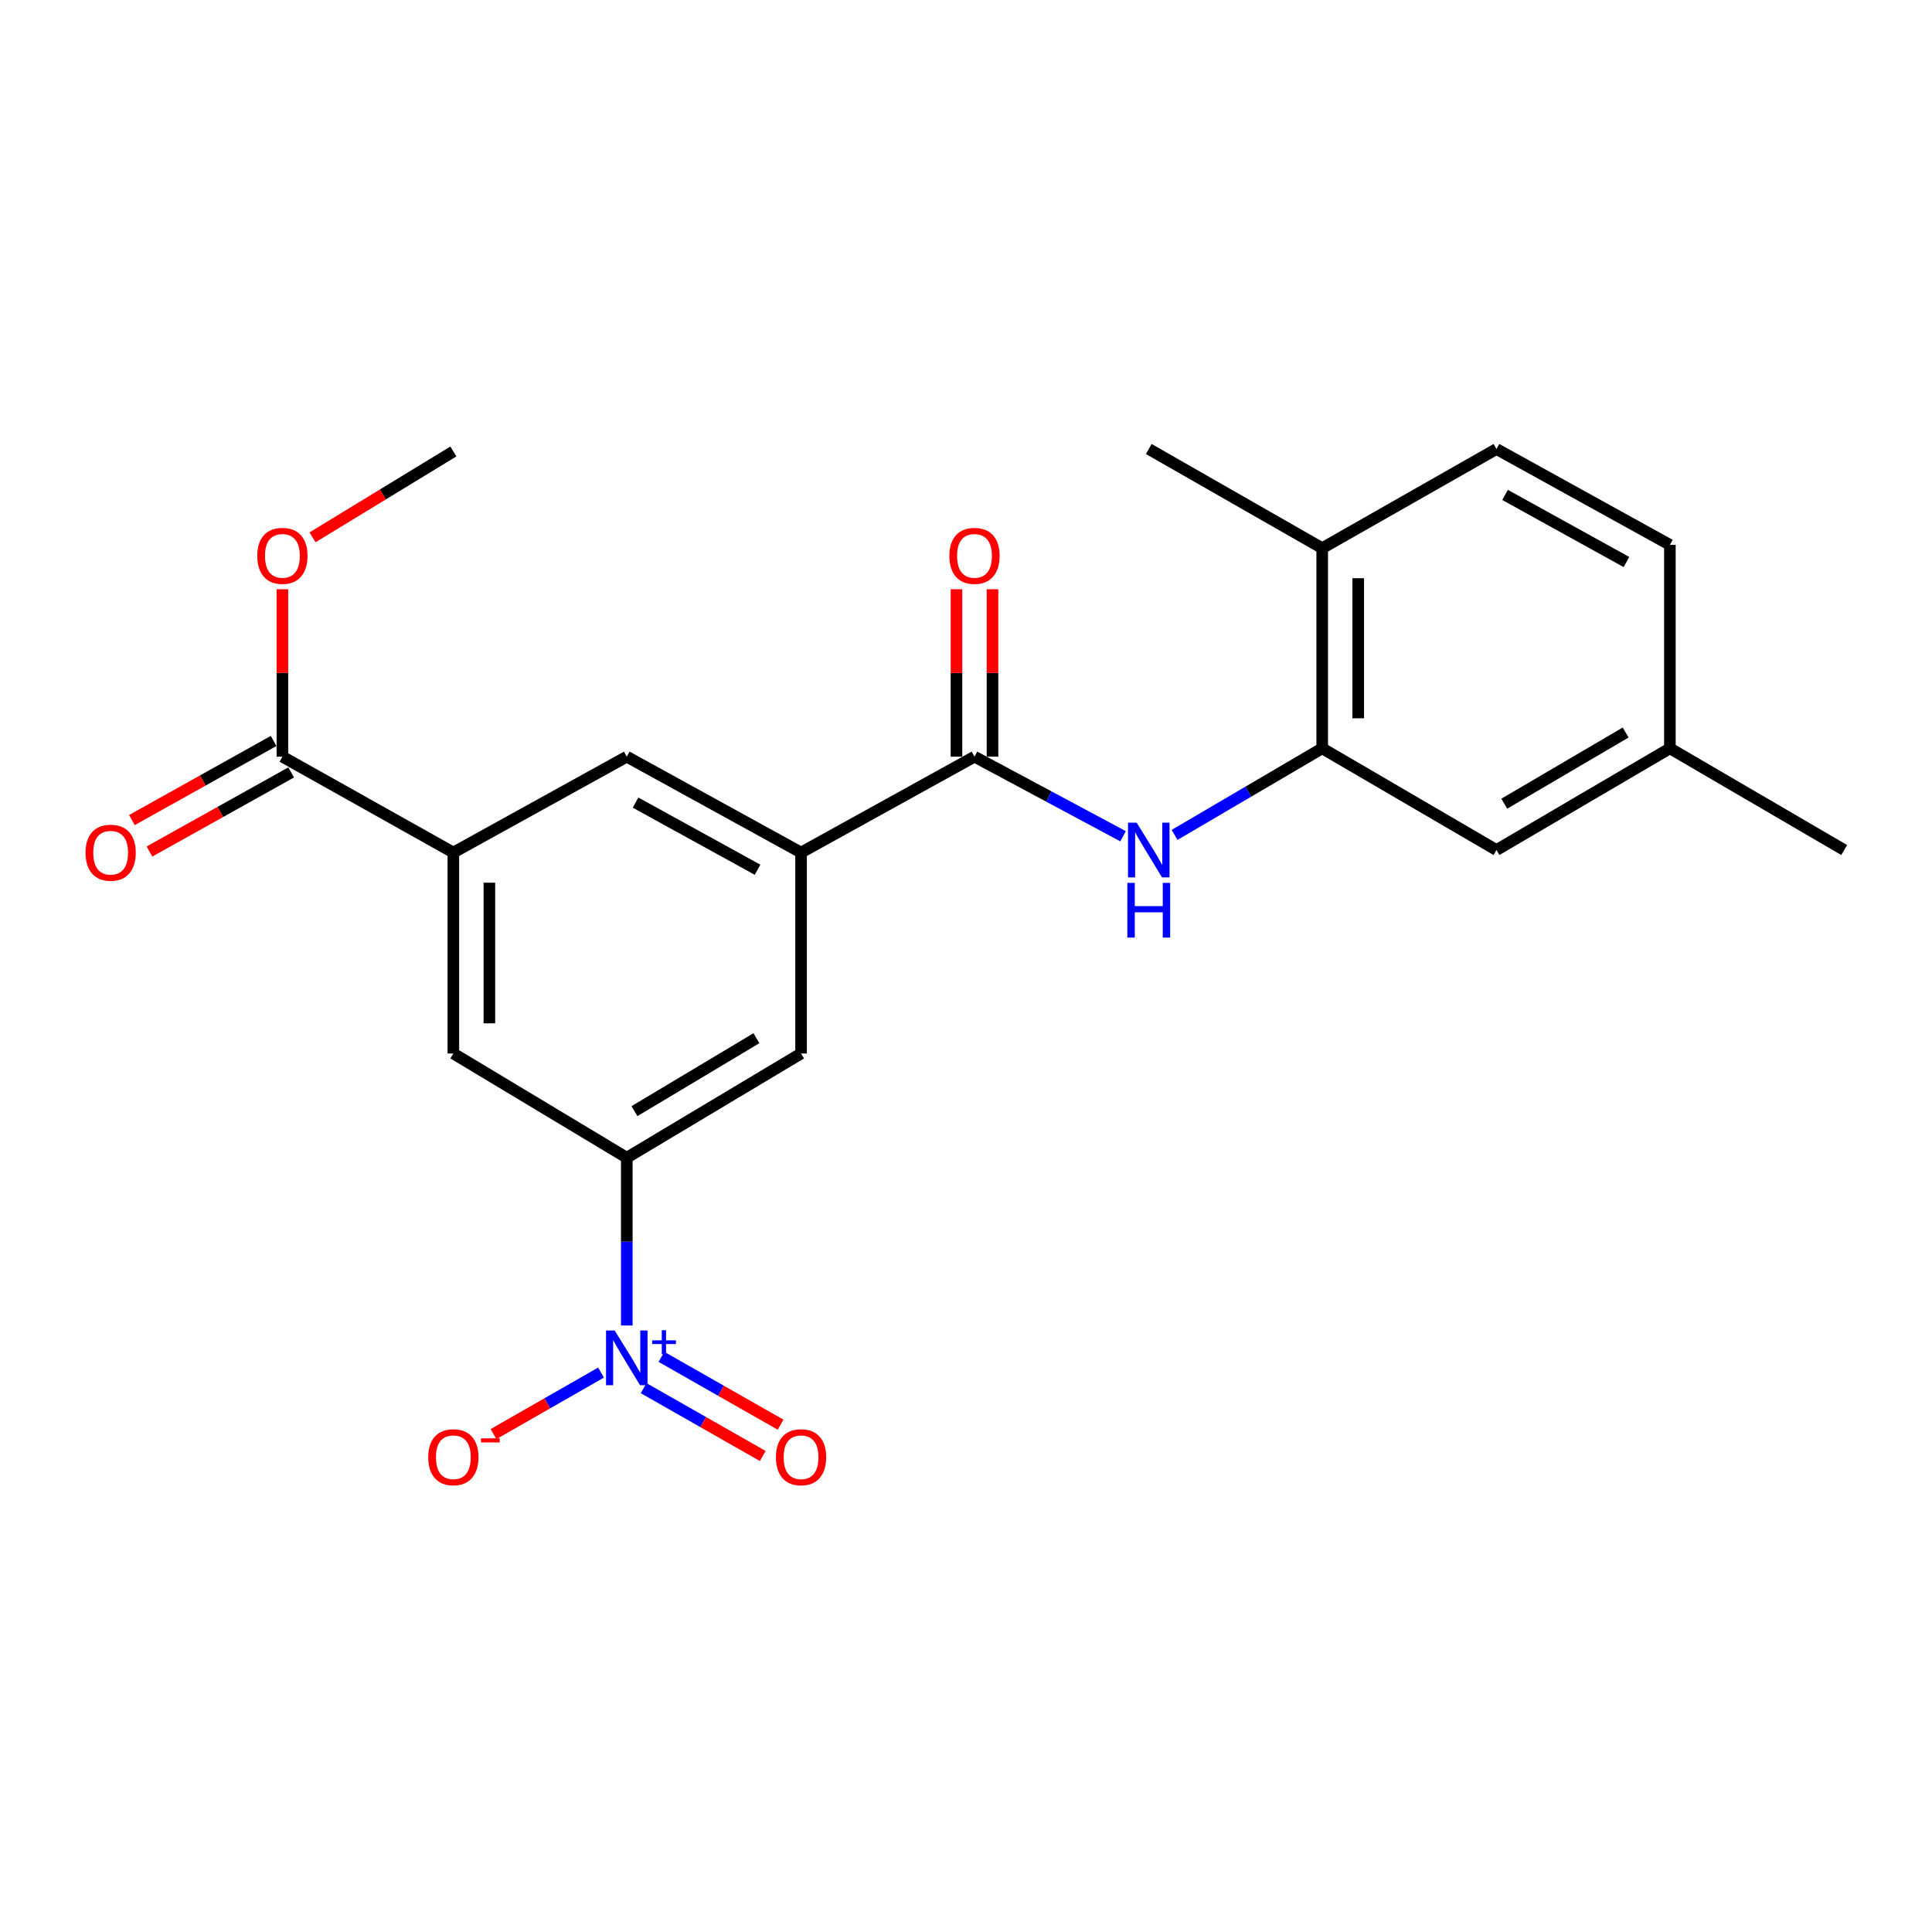<?xml version='1.0' encoding='iso-8859-1'?>
<svg version='1.1' baseProfile='full'
              xmlns='http://www.w3.org/2000/svg'
                      xmlns:rdkit='http://www.rdkit.org/xml'
                      xmlns:xlink='http://www.w3.org/1999/xlink'
                  xml:space='preserve'
width='1000px' height='1000px' viewBox='0 0 1000 1000'>
<!-- END OF HEADER -->
<rect style='opacity:1.0;fill:#FFFFFF;stroke:none' width='1000' height='1000' x='0' y='0'> </rect>
<path class='bond-1' d='M 324.423,686.069 L 324.423,642.65' style='fill:none;fill-rule:evenodd;stroke:#0000FF;stroke-width:6px;stroke-linecap:butt;stroke-linejoin:miter;stroke-opacity:1' />
<path class='bond-1' d='M 324.423,642.65 L 324.423,599.231' style='fill:none;fill-rule:evenodd;stroke:#000000;stroke-width:6px;stroke-linecap:butt;stroke-linejoin:miter;stroke-opacity:1' />
<path class='bond-10' d='M 311.097,710.442 L 283.275,726.36' style='fill:none;fill-rule:evenodd;stroke:#0000FF;stroke-width:6px;stroke-linecap:butt;stroke-linejoin:miter;stroke-opacity:1' />
<path class='bond-10' d='M 283.275,726.36 L 255.453,742.278' style='fill:none;fill-rule:evenodd;stroke:#FF0000;stroke-width:6px;stroke-linecap:butt;stroke-linejoin:miter;stroke-opacity:1' />
<path class='bond-11' d='M 333.145,718.513 L 363.974,736.065' style='fill:none;fill-rule:evenodd;stroke:#0000FF;stroke-width:6px;stroke-linecap:butt;stroke-linejoin:miter;stroke-opacity:1' />
<path class='bond-11' d='M 363.974,736.065 L 394.803,753.618' style='fill:none;fill-rule:evenodd;stroke:#FF0000;stroke-width:6px;stroke-linecap:butt;stroke-linejoin:miter;stroke-opacity:1' />
<path class='bond-11' d='M 342.371,702.309 L 373.199,719.862' style='fill:none;fill-rule:evenodd;stroke:#0000FF;stroke-width:6px;stroke-linecap:butt;stroke-linejoin:miter;stroke-opacity:1' />
<path class='bond-11' d='M 373.199,719.862 L 404.028,737.415' style='fill:none;fill-rule:evenodd;stroke:#FF0000;stroke-width:6px;stroke-linecap:butt;stroke-linejoin:miter;stroke-opacity:1' />
<path class='bond-0' d='M 504.396,391.652 L 414.627,441.281' style='fill:none;fill-rule:evenodd;stroke:#000000;stroke-width:6px;stroke-linecap:butt;stroke-linejoin:miter;stroke-opacity:1' />
<path class='bond-2' d='M 504.396,391.652 L 542.849,412.252' style='fill:none;fill-rule:evenodd;stroke:#000000;stroke-width:6px;stroke-linecap:butt;stroke-linejoin:miter;stroke-opacity:1' />
<path class='bond-2' d='M 542.849,412.252 L 581.301,432.851' style='fill:none;fill-rule:evenodd;stroke:#0000FF;stroke-width:6px;stroke-linecap:butt;stroke-linejoin:miter;stroke-opacity:1' />
<path class='bond-13' d='M 513.719,391.652 L 513.719,348.321' style='fill:none;fill-rule:evenodd;stroke:#000000;stroke-width:6px;stroke-linecap:butt;stroke-linejoin:miter;stroke-opacity:1' />
<path class='bond-13' d='M 513.719,348.321 L 513.719,304.99' style='fill:none;fill-rule:evenodd;stroke:#FF0000;stroke-width:6px;stroke-linecap:butt;stroke-linejoin:miter;stroke-opacity:1' />
<path class='bond-13' d='M 495.073,391.652 L 495.073,348.321' style='fill:none;fill-rule:evenodd;stroke:#000000;stroke-width:6px;stroke-linecap:butt;stroke-linejoin:miter;stroke-opacity:1' />
<path class='bond-13' d='M 495.073,348.321 L 495.073,304.99' style='fill:none;fill-rule:evenodd;stroke:#FF0000;stroke-width:6px;stroke-linecap:butt;stroke-linejoin:miter;stroke-opacity:1' />
<path class='bond-7' d='M 324.423,599.231 L 414.627,545.283' style='fill:none;fill-rule:evenodd;stroke:#000000;stroke-width:6px;stroke-linecap:butt;stroke-linejoin:miter;stroke-opacity:1' />
<path class='bond-7' d='M 328.383,575.136 L 391.526,537.373' style='fill:none;fill-rule:evenodd;stroke:#000000;stroke-width:6px;stroke-linecap:butt;stroke-linejoin:miter;stroke-opacity:1' />
<path class='bond-8' d='M 324.423,599.231 L 234.654,545.283' style='fill:none;fill-rule:evenodd;stroke:#000000;stroke-width:6px;stroke-linecap:butt;stroke-linejoin:miter;stroke-opacity:1' />
<path class='bond-5' d='M 607.941,432.152 L 646.155,409.742' style='fill:none;fill-rule:evenodd;stroke:#0000FF;stroke-width:6px;stroke-linecap:butt;stroke-linejoin:miter;stroke-opacity:1' />
<path class='bond-5' d='M 646.155,409.742 L 684.369,387.332' style='fill:none;fill-rule:evenodd;stroke:#000000;stroke-width:6px;stroke-linecap:butt;stroke-linejoin:miter;stroke-opacity:1' />
<path class='bond-3' d='M 414.627,441.281 L 414.627,545.283' style='fill:none;fill-rule:evenodd;stroke:#000000;stroke-width:6px;stroke-linecap:butt;stroke-linejoin:miter;stroke-opacity:1' />
<path class='bond-23' d='M 414.627,441.281 L 324.423,391.652' style='fill:none;fill-rule:evenodd;stroke:#000000;stroke-width:6px;stroke-linecap:butt;stroke-linejoin:miter;stroke-opacity:1' />
<path class='bond-23' d='M 392.108,450.173 L 328.965,415.433' style='fill:none;fill-rule:evenodd;stroke:#000000;stroke-width:6px;stroke-linecap:butt;stroke-linejoin:miter;stroke-opacity:1' />
<path class='bond-4' d='M 234.654,441.281 L 234.654,545.283' style='fill:none;fill-rule:evenodd;stroke:#000000;stroke-width:6px;stroke-linecap:butt;stroke-linejoin:miter;stroke-opacity:1' />
<path class='bond-4' d='M 253.3,456.881 L 253.3,529.682' style='fill:none;fill-rule:evenodd;stroke:#000000;stroke-width:6px;stroke-linecap:butt;stroke-linejoin:miter;stroke-opacity:1' />
<path class='bond-6' d='M 234.654,441.281 L 146.17,391.652' style='fill:none;fill-rule:evenodd;stroke:#000000;stroke-width:6px;stroke-linecap:butt;stroke-linejoin:miter;stroke-opacity:1' />
<path class='bond-9' d='M 234.654,441.281 L 324.423,391.652' style='fill:none;fill-rule:evenodd;stroke:#000000;stroke-width:6px;stroke-linecap:butt;stroke-linejoin:miter;stroke-opacity:1' />
<path class='bond-12' d='M 684.369,387.332 L 684.369,283.745' style='fill:none;fill-rule:evenodd;stroke:#000000;stroke-width:6px;stroke-linecap:butt;stroke-linejoin:miter;stroke-opacity:1' />
<path class='bond-12' d='M 703.014,371.794 L 703.014,299.283' style='fill:none;fill-rule:evenodd;stroke:#000000;stroke-width:6px;stroke-linecap:butt;stroke-linejoin:miter;stroke-opacity:1' />
<path class='bond-14' d='M 684.369,387.332 L 774.573,439.976' style='fill:none;fill-rule:evenodd;stroke:#000000;stroke-width:6px;stroke-linecap:butt;stroke-linejoin:miter;stroke-opacity:1' />
<path class='bond-15' d='M 141.625,383.512 L 104.948,403.987' style='fill:none;fill-rule:evenodd;stroke:#000000;stroke-width:6px;stroke-linecap:butt;stroke-linejoin:miter;stroke-opacity:1' />
<path class='bond-15' d='M 104.948,403.987 L 68.272,424.462' style='fill:none;fill-rule:evenodd;stroke:#FF0000;stroke-width:6px;stroke-linecap:butt;stroke-linejoin:miter;stroke-opacity:1' />
<path class='bond-15' d='M 150.714,399.792 L 114.037,420.267' style='fill:none;fill-rule:evenodd;stroke:#000000;stroke-width:6px;stroke-linecap:butt;stroke-linejoin:miter;stroke-opacity:1' />
<path class='bond-15' d='M 114.037,420.267 L 77.361,440.743' style='fill:none;fill-rule:evenodd;stroke:#FF0000;stroke-width:6px;stroke-linecap:butt;stroke-linejoin:miter;stroke-opacity:1' />
<path class='bond-18' d='M 146.17,391.652 L 146.17,348.321' style='fill:none;fill-rule:evenodd;stroke:#000000;stroke-width:6px;stroke-linecap:butt;stroke-linejoin:miter;stroke-opacity:1' />
<path class='bond-18' d='M 146.17,348.321 L 146.17,304.99' style='fill:none;fill-rule:evenodd;stroke:#FF0000;stroke-width:6px;stroke-linecap:butt;stroke-linejoin:miter;stroke-opacity:1' />
<path class='bond-16' d='M 684.369,283.745 L 774.573,232.407' style='fill:none;fill-rule:evenodd;stroke:#000000;stroke-width:6px;stroke-linecap:butt;stroke-linejoin:miter;stroke-opacity:1' />
<path class='bond-20' d='M 684.369,283.745 L 594.6,232.407' style='fill:none;fill-rule:evenodd;stroke:#000000;stroke-width:6px;stroke-linecap:butt;stroke-linejoin:miter;stroke-opacity:1' />
<path class='bond-17' d='M 774.573,439.976 L 864.331,387.332' style='fill:none;fill-rule:evenodd;stroke:#000000;stroke-width:6px;stroke-linecap:butt;stroke-linejoin:miter;stroke-opacity:1' />
<path class='bond-17' d='M 778.603,415.995 L 841.434,379.145' style='fill:none;fill-rule:evenodd;stroke:#000000;stroke-width:6px;stroke-linecap:butt;stroke-linejoin:miter;stroke-opacity:1' />
<path class='bond-24' d='M 774.573,232.407 L 864.331,282.025' style='fill:none;fill-rule:evenodd;stroke:#000000;stroke-width:6px;stroke-linecap:butt;stroke-linejoin:miter;stroke-opacity:1' />
<path class='bond-24' d='M 779.016,256.168 L 841.847,290.901' style='fill:none;fill-rule:evenodd;stroke:#000000;stroke-width:6px;stroke-linecap:butt;stroke-linejoin:miter;stroke-opacity:1' />
<path class='bond-19' d='M 864.331,387.332 L 864.331,282.025' style='fill:none;fill-rule:evenodd;stroke:#000000;stroke-width:6px;stroke-linecap:butt;stroke-linejoin:miter;stroke-opacity:1' />
<path class='bond-21' d='M 864.331,387.332 L 954.545,439.976' style='fill:none;fill-rule:evenodd;stroke:#000000;stroke-width:6px;stroke-linecap:butt;stroke-linejoin:miter;stroke-opacity:1' />
<path class='bond-22' d='M 161.76,278.124 L 198.207,255.902' style='fill:none;fill-rule:evenodd;stroke:#FF0000;stroke-width:6px;stroke-linecap:butt;stroke-linejoin:miter;stroke-opacity:1' />
<path class='bond-22' d='M 198.207,255.902 L 234.654,233.681' style='fill:none;fill-rule:evenodd;stroke:#000000;stroke-width:6px;stroke-linecap:butt;stroke-linejoin:miter;stroke-opacity:1' />
<path  class='atom-0' d='M 318.163 688.658
L 327.443 703.658
Q 328.363 705.138, 329.843 707.818
Q 331.323 710.498, 331.403 710.658
L 331.403 688.658
L 335.163 688.658
L 335.163 716.978
L 331.283 716.978
L 321.323 700.578
Q 320.163 698.658, 318.923 696.458
Q 317.723 694.258, 317.363 693.578
L 317.363 716.978
L 313.683 716.978
L 313.683 688.658
L 318.163 688.658
' fill='#0000FF'/>
<path  class='atom-0' d='M 337.539 693.763
L 342.528 693.763
L 342.528 688.51
L 344.746 688.51
L 344.746 693.763
L 349.868 693.763
L 349.868 695.664
L 344.746 695.664
L 344.746 700.944
L 342.528 700.944
L 342.528 695.664
L 337.539 695.664
L 337.539 693.763
' fill='#0000FF'/>
<path  class='atom-3' d='M 588.34 425.816
L 597.62 440.816
Q 598.54 442.296, 600.02 444.976
Q 601.5 447.656, 601.58 447.816
L 601.58 425.816
L 605.34 425.816
L 605.34 454.136
L 601.46 454.136
L 591.5 437.736
Q 590.34 435.816, 589.1 433.616
Q 587.9 431.416, 587.54 430.736
L 587.54 454.136
L 583.86 454.136
L 583.86 425.816
L 588.34 425.816
' fill='#0000FF'/>
<path  class='atom-3' d='M 583.52 456.968
L 587.36 456.968
L 587.36 469.008
L 601.84 469.008
L 601.84 456.968
L 605.68 456.968
L 605.68 485.288
L 601.84 485.288
L 601.84 472.208
L 587.36 472.208
L 587.36 485.288
L 583.52 485.288
L 583.52 456.968
' fill='#0000FF'/>
<path  class='atom-11' d='M 221.654 754.257
Q 221.654 747.457, 225.014 743.657
Q 228.374 739.857, 234.654 739.857
Q 240.934 739.857, 244.294 743.657
Q 247.654 747.457, 247.654 754.257
Q 247.654 761.137, 244.254 765.057
Q 240.854 768.937, 234.654 768.937
Q 228.414 768.937, 225.014 765.057
Q 221.654 761.177, 221.654 754.257
M 234.654 765.737
Q 238.974 765.737, 241.294 762.857
Q 243.654 759.937, 243.654 754.257
Q 243.654 748.697, 241.294 745.897
Q 238.974 743.057, 234.654 743.057
Q 230.334 743.057, 227.974 745.857
Q 225.654 748.657, 225.654 754.257
Q 225.654 759.977, 227.974 762.857
Q 230.334 765.737, 234.654 765.737
' fill='#FF0000'/>
<path  class='atom-11' d='M 248.974 744.479
L 258.663 744.479
L 258.663 746.591
L 248.974 746.591
L 248.974 744.479
' fill='#FF0000'/>
<path  class='atom-12' d='M 401.627 754.257
Q 401.627 747.457, 404.987 743.657
Q 408.347 739.857, 414.627 739.857
Q 420.907 739.857, 424.267 743.657
Q 427.627 747.457, 427.627 754.257
Q 427.627 761.137, 424.227 765.057
Q 420.827 768.937, 414.627 768.937
Q 408.387 768.937, 404.987 765.057
Q 401.627 761.177, 401.627 754.257
M 414.627 765.737
Q 418.947 765.737, 421.267 762.857
Q 423.627 759.937, 423.627 754.257
Q 423.627 748.697, 421.267 745.897
Q 418.947 743.057, 414.627 743.057
Q 410.307 743.057, 407.947 745.857
Q 405.627 748.657, 405.627 754.257
Q 405.627 759.977, 407.947 762.857
Q 410.307 765.737, 414.627 765.737
' fill='#FF0000'/>
<path  class='atom-14' d='M 491.396 287.709
Q 491.396 280.909, 494.756 277.109
Q 498.116 273.309, 504.396 273.309
Q 510.676 273.309, 514.036 277.109
Q 517.396 280.909, 517.396 287.709
Q 517.396 294.589, 513.996 298.509
Q 510.596 302.389, 504.396 302.389
Q 498.156 302.389, 494.756 298.509
Q 491.396 294.629, 491.396 287.709
M 504.396 299.189
Q 508.716 299.189, 511.036 296.309
Q 513.396 293.389, 513.396 287.709
Q 513.396 282.149, 511.036 279.349
Q 508.716 276.509, 504.396 276.509
Q 500.076 276.509, 497.716 279.309
Q 495.396 282.109, 495.396 287.709
Q 495.396 293.429, 497.716 296.309
Q 500.076 299.189, 504.396 299.189
' fill='#FF0000'/>
<path  class='atom-16' d='M 44.271 441.361
Q 44.271 434.561, 47.631 430.761
Q 50.991 426.961, 57.271 426.961
Q 63.551 426.961, 66.911 430.761
Q 70.271 434.561, 70.271 441.361
Q 70.271 448.241, 66.871 452.161
Q 63.471 456.041, 57.271 456.041
Q 51.031 456.041, 47.631 452.161
Q 44.271 448.281, 44.271 441.361
M 57.271 452.841
Q 61.591 452.841, 63.911 449.961
Q 66.271 447.041, 66.271 441.361
Q 66.271 435.801, 63.911 433.001
Q 61.591 430.161, 57.271 430.161
Q 52.951 430.161, 50.591 432.961
Q 48.271 435.761, 48.271 441.361
Q 48.271 447.081, 50.591 449.961
Q 52.951 452.841, 57.271 452.841
' fill='#FF0000'/>
<path  class='atom-19' d='M 133.17 287.709
Q 133.17 280.909, 136.53 277.109
Q 139.89 273.309, 146.17 273.309
Q 152.45 273.309, 155.81 277.109
Q 159.17 280.909, 159.17 287.709
Q 159.17 294.589, 155.77 298.509
Q 152.37 302.389, 146.17 302.389
Q 139.93 302.389, 136.53 298.509
Q 133.17 294.629, 133.17 287.709
M 146.17 299.189
Q 150.49 299.189, 152.81 296.309
Q 155.17 293.389, 155.17 287.709
Q 155.17 282.149, 152.81 279.349
Q 150.49 276.509, 146.17 276.509
Q 141.85 276.509, 139.49 279.309
Q 137.17 282.109, 137.17 287.709
Q 137.17 293.429, 139.49 296.309
Q 141.85 299.189, 146.17 299.189
' fill='#FF0000'/>
</svg>
